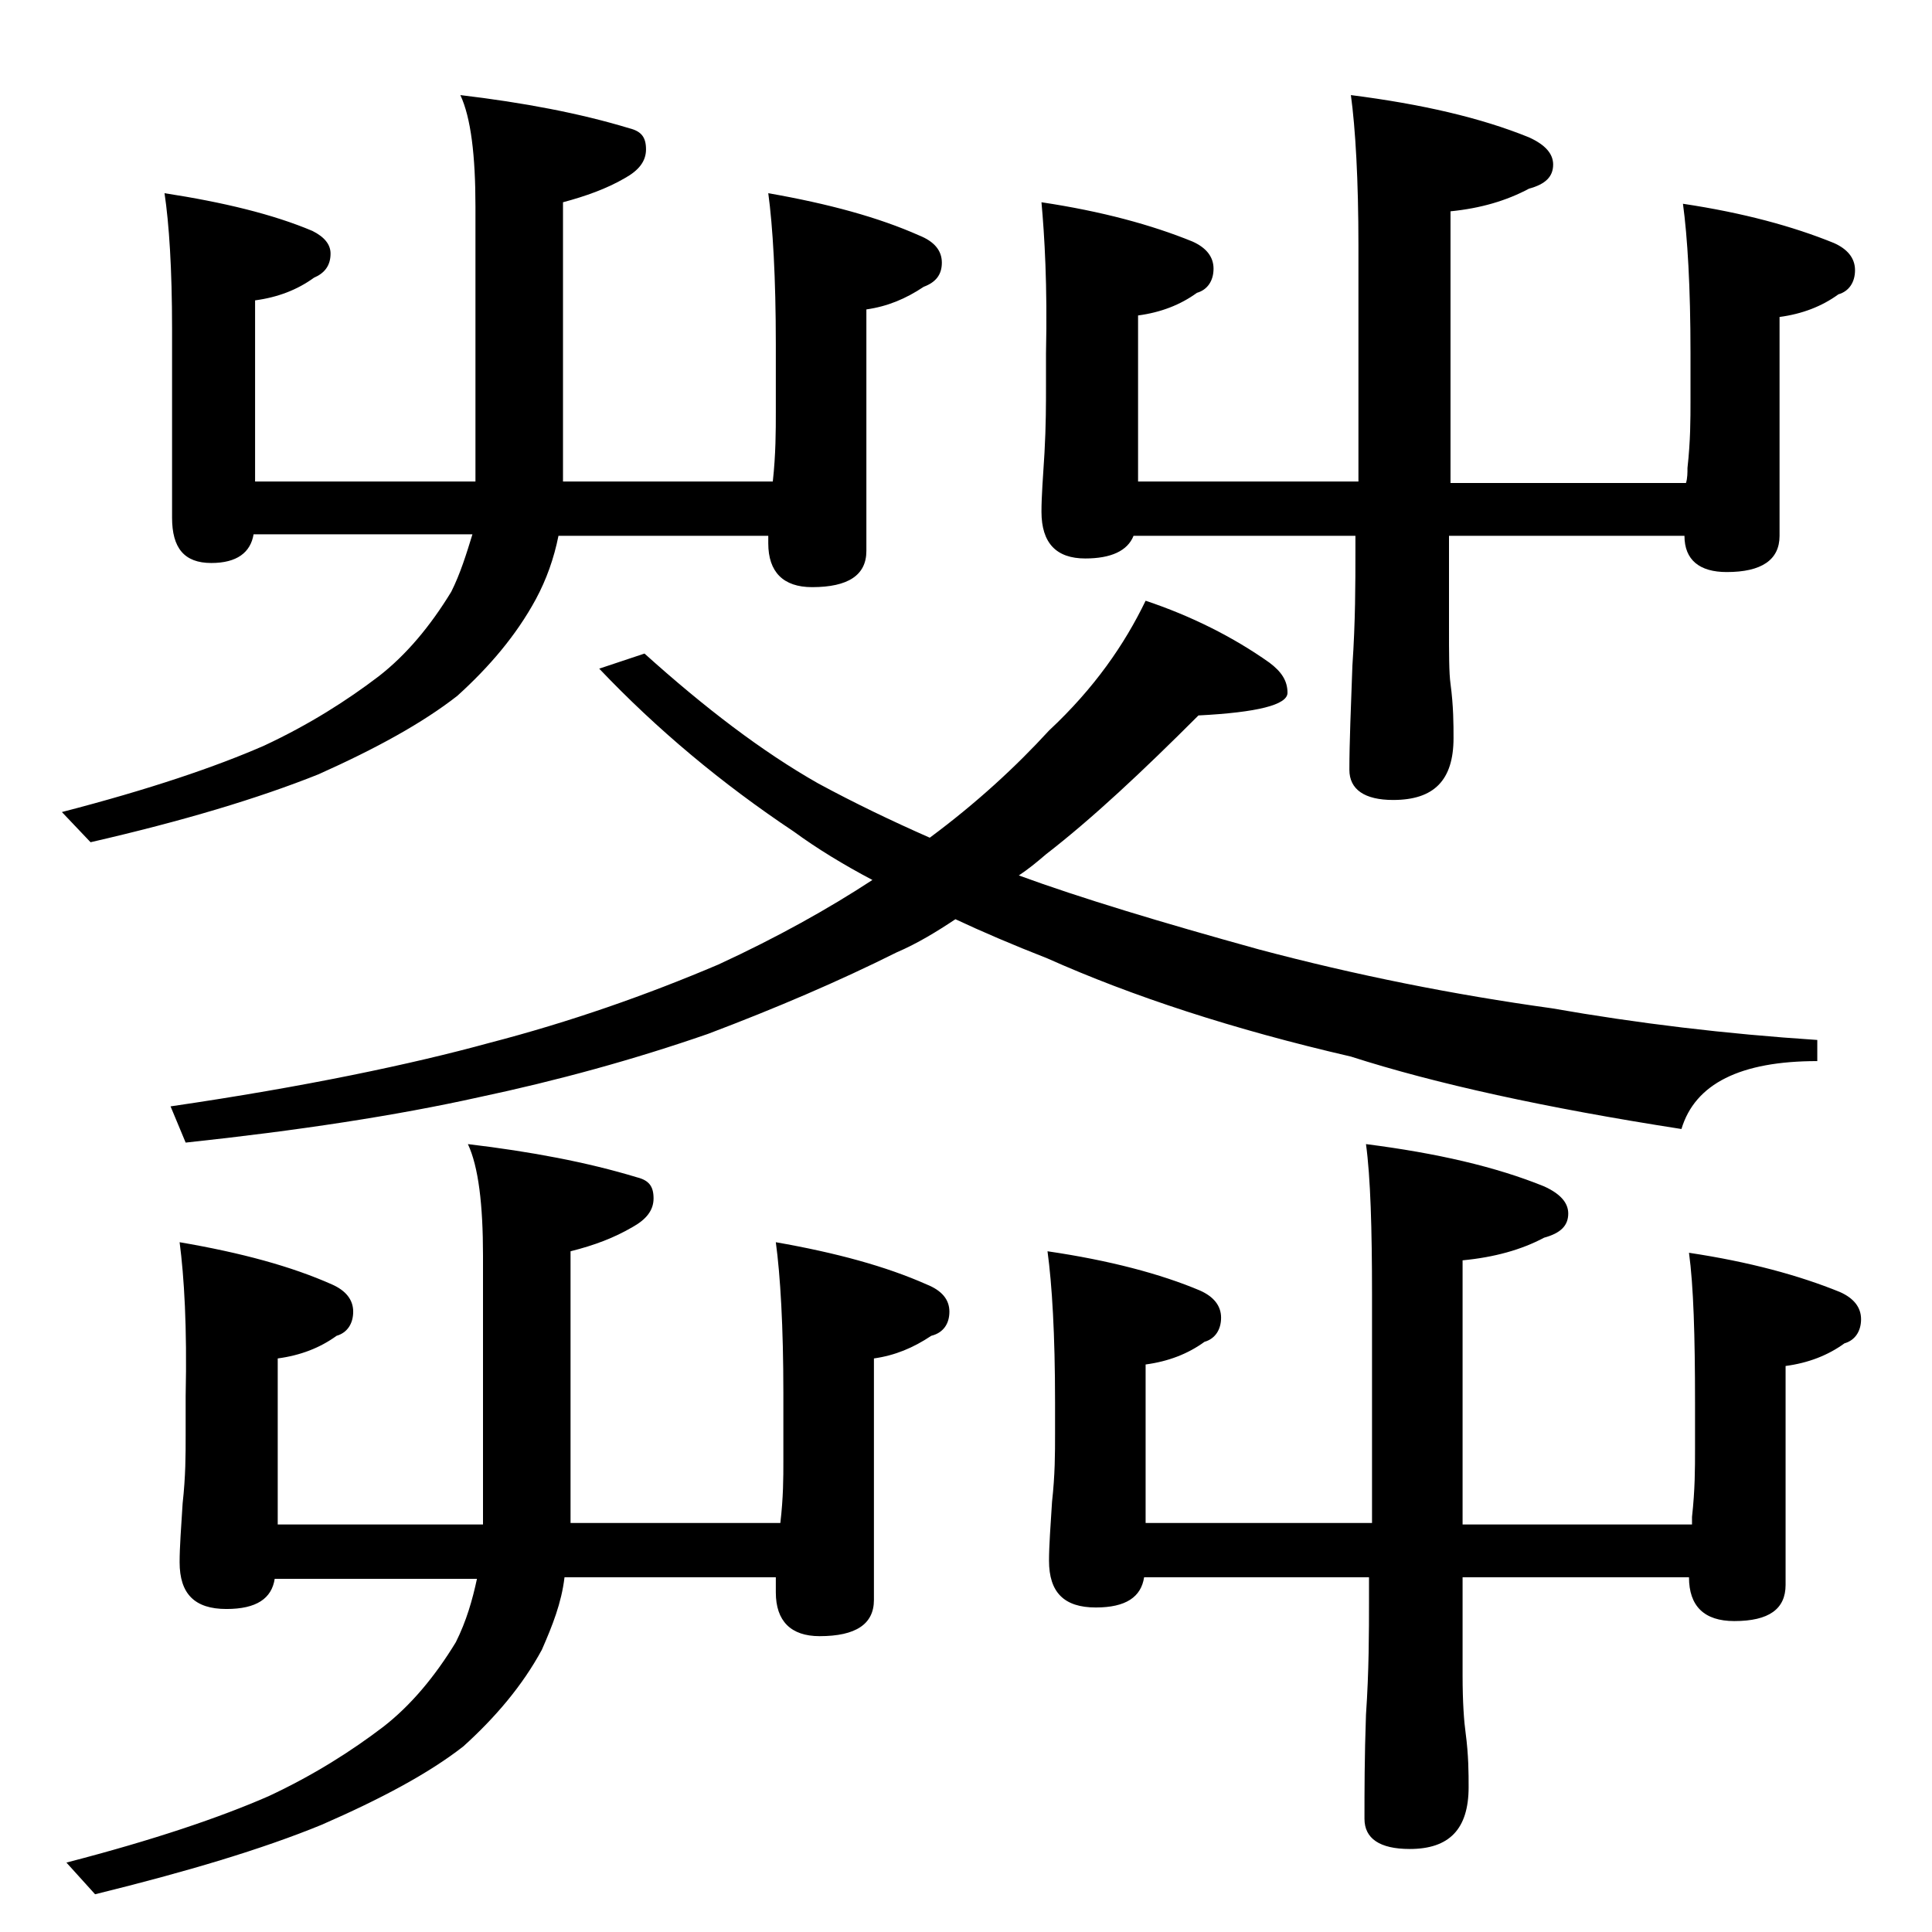 <?xml version="1.0" encoding="utf-8"?>
<!-- Generator: Adobe Illustrator 18.0.0, SVG Export Plug-In . SVG Version: 6.00 Build 0)  -->
<!DOCTYPE svg PUBLIC "-//W3C//DTD SVG 1.1//EN" "http://www.w3.org/Graphics/SVG/1.1/DTD/svg11.dtd">
<svg version="1.1" id="Layer_1" xmlns="http://www.w3.org/2000/svg" xmlns:xlink="http://www.w3.org/1999/xlink" x="0px" y="0px"
	 viewBox="0 0 128 128" enable-background="new 0 0 128 128" xml:space="preserve">
<path d="M10.9,12.8c3.9,0.6,7.2,1.4,9.8,2.5c0.8,0.4,1.2,0.9,1.2,1.5c0,0.8-0.4,1.3-1.1,1.6c-1.1,0.8-2.4,1.3-3.9,1.5v12h14.6V13.7
	c0-3.4-0.3-5.9-1-7.4c4.2,0.5,7.9,1.2,11.2,2.2c0.8,0.2,1.1,0.6,1.1,1.4s-0.5,1.4-1.4,1.9c-1.2,0.7-2.6,1.2-4.1,1.6v18.5h13.9
	c0.2-1.8,0.2-3.4,0.2-4.6v-4.5c0-4.4-0.2-7.8-0.5-10c4,0.7,7.3,1.6,10,2.8c1,0.4,1.5,1,1.5,1.8s-0.4,1.3-1.2,1.6
	c-1.2,0.8-2.4,1.3-3.8,1.5v16c0,1.6-1.2,2.4-3.6,2.4c-1.9,0-2.9-1-2.9-2.9v-0.5H37c-0.3,1.5-0.8,2.9-1.5,4.2
	c-1.3,2.4-3.1,4.5-5.2,6.4c-2.3,1.8-5.4,3.5-9.2,5.2c-4,1.6-9,3.1-15.1,4.5l-1.9-2c5.8-1.5,10.2-3,13.4-4.4c3-1.4,5.5-3,7.6-4.6
	c1.8-1.4,3.4-3.3,4.8-5.6c0.6-1.2,1-2.5,1.4-3.8H16.8c-0.2,1.2-1.1,1.9-2.8,1.9c-1.8,0-2.6-1-2.6-3V21.8
	C11.4,17.8,11.2,14.8,10.9,12.8z M11.9,82.3C16,83,19.3,83.9,22,85.1c0.9,0.4,1.4,1,1.4,1.8c0,0.8-0.4,1.4-1.1,1.6
	c-1.1,0.8-2.4,1.3-3.9,1.5v11H32V83.2c0-3.4-0.3-5.9-1-7.4c4.2,0.5,7.9,1.2,11.2,2.2c0.8,0.2,1.1,0.6,1.1,1.4s-0.5,1.4-1.4,1.9
	c-1.2,0.7-2.5,1.2-4.1,1.6v18h13.9c0.2-1.7,0.2-3,0.2-4.1v-4.5c0-4.4-0.2-7.8-0.5-10c4,0.7,7.3,1.6,10,2.8c1,0.4,1.5,1,1.5,1.8
	c0,0.8-0.4,1.4-1.2,1.6c-1.2,0.8-2.4,1.3-3.8,1.5v16c0,1.6-1.2,2.4-3.6,2.4c-1.9,0-2.9-1-2.9-2.9v-1h-14c-0.2,1.7-0.8,3.2-1.5,4.8
	c-1.3,2.4-3.1,4.5-5.2,6.4c-2.3,1.8-5.5,3.5-9.4,5.2c-3.9,1.6-8.9,3.1-15,4.6l-1.9-2.1c5.8-1.5,10.2-3,13.4-4.4c3-1.4,5.5-3,7.6-4.6
	c1.8-1.4,3.4-3.3,4.8-5.6c0.7-1.4,1.1-2.8,1.4-4.2H18.2c-0.2,1.3-1.2,2-3.2,2c-2.1,0-3.1-1-3.1-3.1c0-1,0.1-2.3,0.2-3.9
	c0.2-1.8,0.2-3.2,0.2-4.5v-2.6C12.4,87.9,12.2,84.6,11.9,82.3z M75.9,39.8c3,1,5.8,2.4,8.2,4.1c0.8,0.6,1.2,1.2,1.2,2
	c0,0.8-2,1.3-5.9,1.5c-3.7,3.7-7,6.8-10.1,9.2c-0.7,0.6-1.2,1-1.8,1.4c4.1,1.5,9.4,3.1,15.9,4.9c6.4,1.7,12.9,3,19.4,3.9
	c5.7,1,11.5,1.7,17.6,2.1v1.4c-5.1,0-8.1,1.5-9,4.5c-9-1.4-16.3-3-21.9-4.8c-7.8-1.8-14.5-4-20.1-6.5c-2.3-0.9-4.4-1.8-6.1-2.6
	c-1.2,0.8-2.5,1.6-3.9,2.2c-3.8,1.9-8,3.7-12.5,5.4c-4.9,1.7-10,3.1-15.2,4.2c-5.4,1.2-11.9,2.2-19.4,3l-1-2.4
	c8.9-1.3,16-2.8,21.1-4.2c5.4-1.4,10.5-3.2,15.2-5.2c3.9-1.8,7.3-3.7,10.2-5.6c-1.9-1-3.7-2.1-5.2-3.2c-4.8-3.2-9.1-6.8-12.9-10.8
	l3-1c4,3.6,7.8,6.5,11.5,8.6c2.4,1.3,4.9,2.5,7.4,3.6c3.1-2.3,5.7-4.7,7.9-7.1C72.5,45.6,74.5,42.7,75.9,39.8z M69,13.4
	c4,0.6,7.3,1.5,10,2.6c0.9,0.4,1.4,1,1.4,1.8c0,0.8-0.4,1.4-1.1,1.6c-1.1,0.8-2.4,1.3-3.9,1.5v11H90V16.3c0-4.4-0.2-7.8-0.5-10
	c4.7,0.6,8.6,1.5,11.8,2.8c1.1,0.5,1.6,1.1,1.6,1.8c0,0.8-0.5,1.3-1.6,1.6c-1.5,0.8-3.2,1.3-5.2,1.5v18h15.6c0.1-0.3,0.1-0.7,0.1-1
	c0.2-1.8,0.2-3.2,0.2-4.5v-3.1c0-4.4-0.2-7.7-0.5-9.9c4,0.6,7.3,1.5,10,2.6c0.9,0.4,1.4,1,1.4,1.8c0,0.8-0.4,1.4-1.1,1.6
	c-1.1,0.8-2.4,1.3-3.9,1.5v14.5c0,1.6-1.2,2.4-3.5,2.4c-1.8,0-2.8-0.8-2.8-2.4H96v6c0,1.8,0,3.1,0.1,3.8c0.2,1.5,0.2,2.7,0.2,3.6
	c0,2.8-1.3,4.1-4,4.1c-1.9,0-2.9-0.7-2.9-2c0-1.8,0.1-4.1,0.2-6.9c0.2-2.9,0.2-5.5,0.2-7.6v-1H75.1c-0.4,1-1.5,1.5-3.2,1.5
	c-1.9,0-2.9-1-2.9-3.1c0-1,0.1-2.3,0.2-3.9c0.1-1.8,0.1-3.2,0.1-4.5v-2.1C69.4,18.9,69.2,15.6,69,13.4z M69.4,82.9
	c4.1,0.6,7.5,1.5,10.1,2.6c0.9,0.4,1.4,1,1.4,1.8c0,0.8-0.4,1.4-1.1,1.6c-1.1,0.8-2.4,1.3-3.9,1.5v10.5h15V85.8
	c0-4.4-0.1-7.8-0.4-10c4.7,0.6,8.6,1.5,11.8,2.8c1.1,0.5,1.6,1.1,1.6,1.8c0,0.8-0.5,1.3-1.6,1.6c-1.5,0.8-3.3,1.3-5.4,1.5v17.5h15.2
	v-0.5c0.2-1.8,0.2-3.2,0.2-4.5v-3.1c0-4.4-0.1-7.7-0.4-9.9c4,0.6,7.3,1.5,10,2.6c0.9,0.4,1.4,1,1.4,1.8c0,0.8-0.4,1.4-1.1,1.6
	c-1.1,0.8-2.4,1.3-3.9,1.5v14.5c0,1.6-1.1,2.4-3.4,2.4c-2,0-3-1-3-2.9H96.9v6.5c0,1.8,0.1,3.1,0.2,3.8c0.2,1.5,0.2,2.7,0.2,3.6
	c0,2.8-1.3,4.1-3.9,4.1c-2,0-3-0.7-3-2c0-1.8,0-4.1,0.1-6.9c0.2-2.9,0.2-5.5,0.2-7.6v-1.5H75.8c-0.2,1.3-1.2,2-3.2,2
	c-2.1,0-3.1-1-3.1-3.1c0-1,0.1-2.3,0.2-3.9c0.2-1.8,0.2-3.2,0.2-4.5v-2.1C69.9,88.4,69.7,85.1,69.4,82.9z"/>
</svg>

